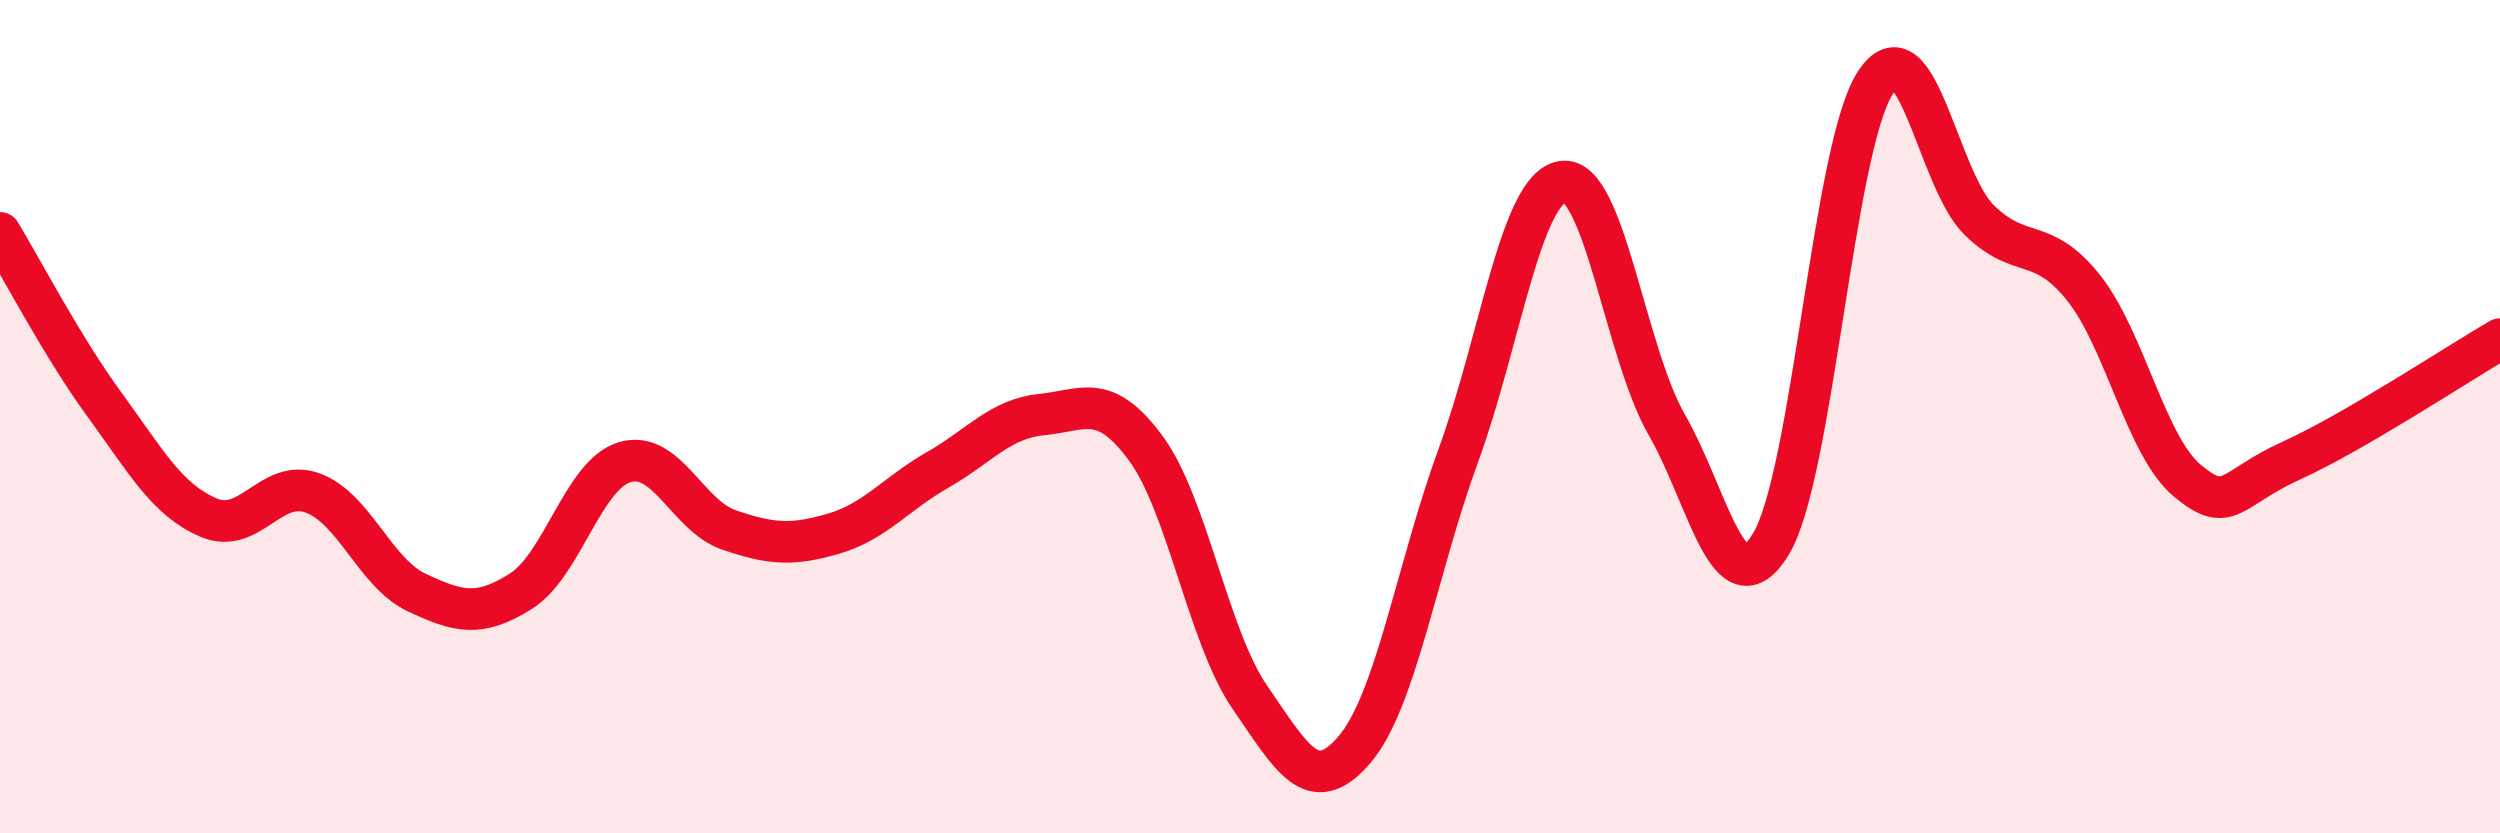 
    <svg width="60" height="20" viewBox="0 0 60 20" xmlns="http://www.w3.org/2000/svg">
      <path
        d="M 0,5.59 C 0.5,6.41 1.5,8.33 2.5,9.7 C 3.5,11.07 4,11.99 5,12.42 C 6,12.85 6.5,11.47 7.5,11.83 C 8.5,12.19 9,13.75 10,14.22 C 11,14.69 11.5,14.82 12.5,14.19 C 13.5,13.56 14,11.38 15,11.09 C 16,10.8 16.5,12.38 17.5,12.72 C 18.5,13.06 19,13.1 20,12.81 C 21,12.52 21.5,11.85 22.5,11.28 C 23.5,10.71 24,10.05 25,9.95 C 26,9.85 26.5,9.4 27.5,10.76 C 28.5,12.12 29,15.29 30,16.74 C 31,18.19 31.5,19.16 32.5,18 C 33.5,16.84 34,13.66 35,10.93 C 36,8.2 36.5,4.51 37.5,4.36 C 38.5,4.21 39,8.45 40,10.19 C 41,11.93 41.5,14.7 42.5,13.06 C 43.5,11.42 44,3.56 45,2 C 46,0.44 46.5,4.3 47.5,5.28 C 48.5,6.26 49,5.65 50,6.9 C 51,8.15 51.5,10.71 52.5,11.54 C 53.5,12.37 53.5,11.73 55,11.05 C 56.5,10.37 59,8.72 60,8.14L60 20L0 20Z"
        fill="#EB0A25"
        opacity="0.1"
        stroke-linecap="round"
        stroke-linejoin="round"
      />
      <path
        d="M 0,5.59 C 0.5,6.41 1.5,8.33 2.5,9.7 C 3.5,11.07 4,11.99 5,12.42 C 6,12.85 6.5,11.47 7.5,11.83 C 8.5,12.19 9,13.75 10,14.22 C 11,14.69 11.5,14.82 12.5,14.19 C 13.5,13.56 14,11.38 15,11.09 C 16,10.8 16.5,12.38 17.5,12.72 C 18.5,13.06 19,13.1 20,12.81 C 21,12.52 21.5,11.85 22.5,11.28 C 23.5,10.71 24,10.05 25,9.95 C 26,9.85 26.5,9.4 27.5,10.76 C 28.5,12.12 29,15.29 30,16.74 C 31,18.19 31.5,19.16 32.5,18 C 33.5,16.84 34,13.66 35,10.93 C 36,8.2 36.5,4.51 37.5,4.36 C 38.5,4.21 39,8.45 40,10.19 C 41,11.93 41.5,14.7 42.5,13.06 C 43.5,11.42 44,3.56 45,2 C 46,0.44 46.5,4.3 47.5,5.28 C 48.5,6.26 49,5.65 50,6.9 C 51,8.15 51.5,10.71 52.5,11.54 C 53.5,12.37 53.5,11.73 55,11.05 C 56.5,10.37 59,8.72 60,8.14"
        stroke="#EB0A25"
        stroke-width="1"
        fill="none"
        stroke-linecap="round"
        stroke-linejoin="round"
      />
    </svg>
  